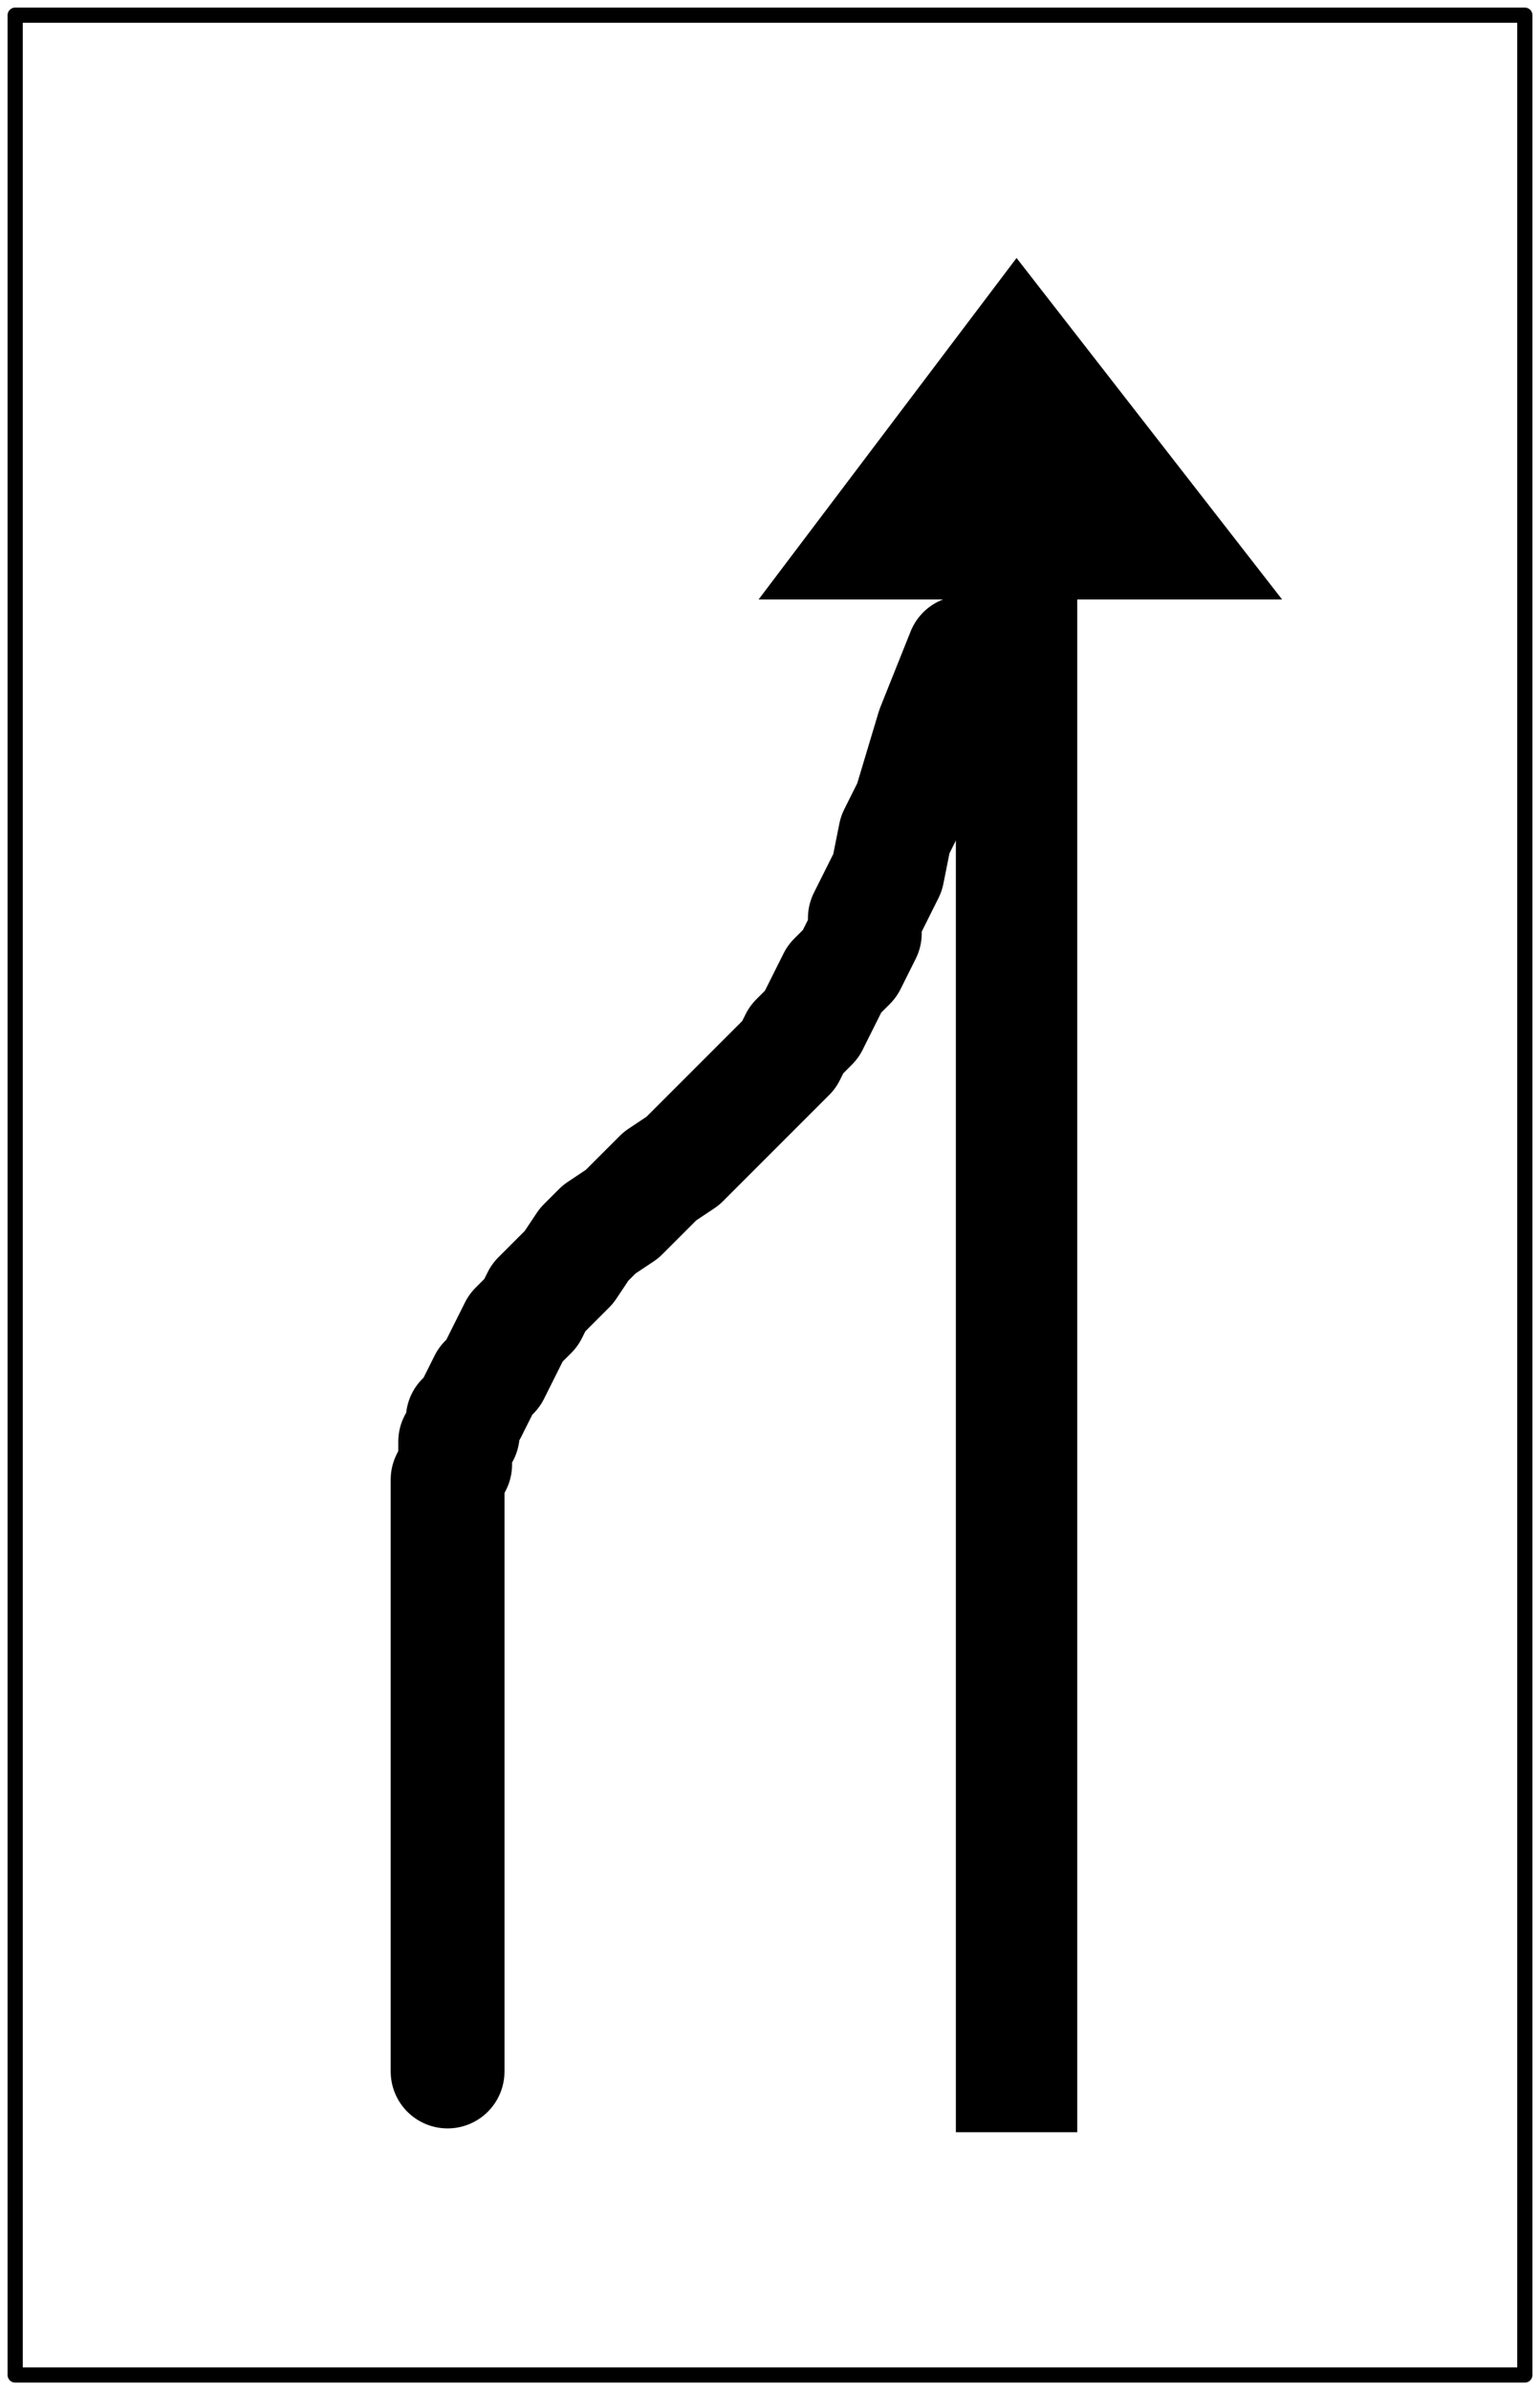 <svg xmlns="http://www.w3.org/2000/svg" width="129.92" height="2.1in" fill-rule="evenodd" stroke-linecap="round" preserveAspectRatio="none" viewBox="0 0 203 315"><style>.brush0{fill:#fff}.pen0,.pen1{stroke:#000;stroke-width:1;stroke-linejoin:round}.font0,.font1{font-weight:300;font-family:monospace}</style><path d="M126 281V79h-26l34-45 35 45h-27v202h-16z" style="stroke:none;fill:#000"/><path fill="none" d="M59 273v-78l1-2v-3l1-1v-2l1-1 1-2 1-2 1-1 1-2 1-2 1-2 2-2 1-2 2-2 2-2 2-3 2-2 3-2 2-2 3-3 3-2 2-2 2-2 2-2 2-2 2-2 2-2 2-2 1-2 2-2 1-2 1-2 1-2 2-2 1-2 1-2v-2l1-2 2-4 1-5 2-4 3-10 2-5 2-5" style="stroke:#000;stroke-width:15;stroke-linejoin:round"/><path d="M2 2h199v311H2z" style="fill:none;stroke:#000;stroke-width:2;stroke-linejoin:round"/></svg>

